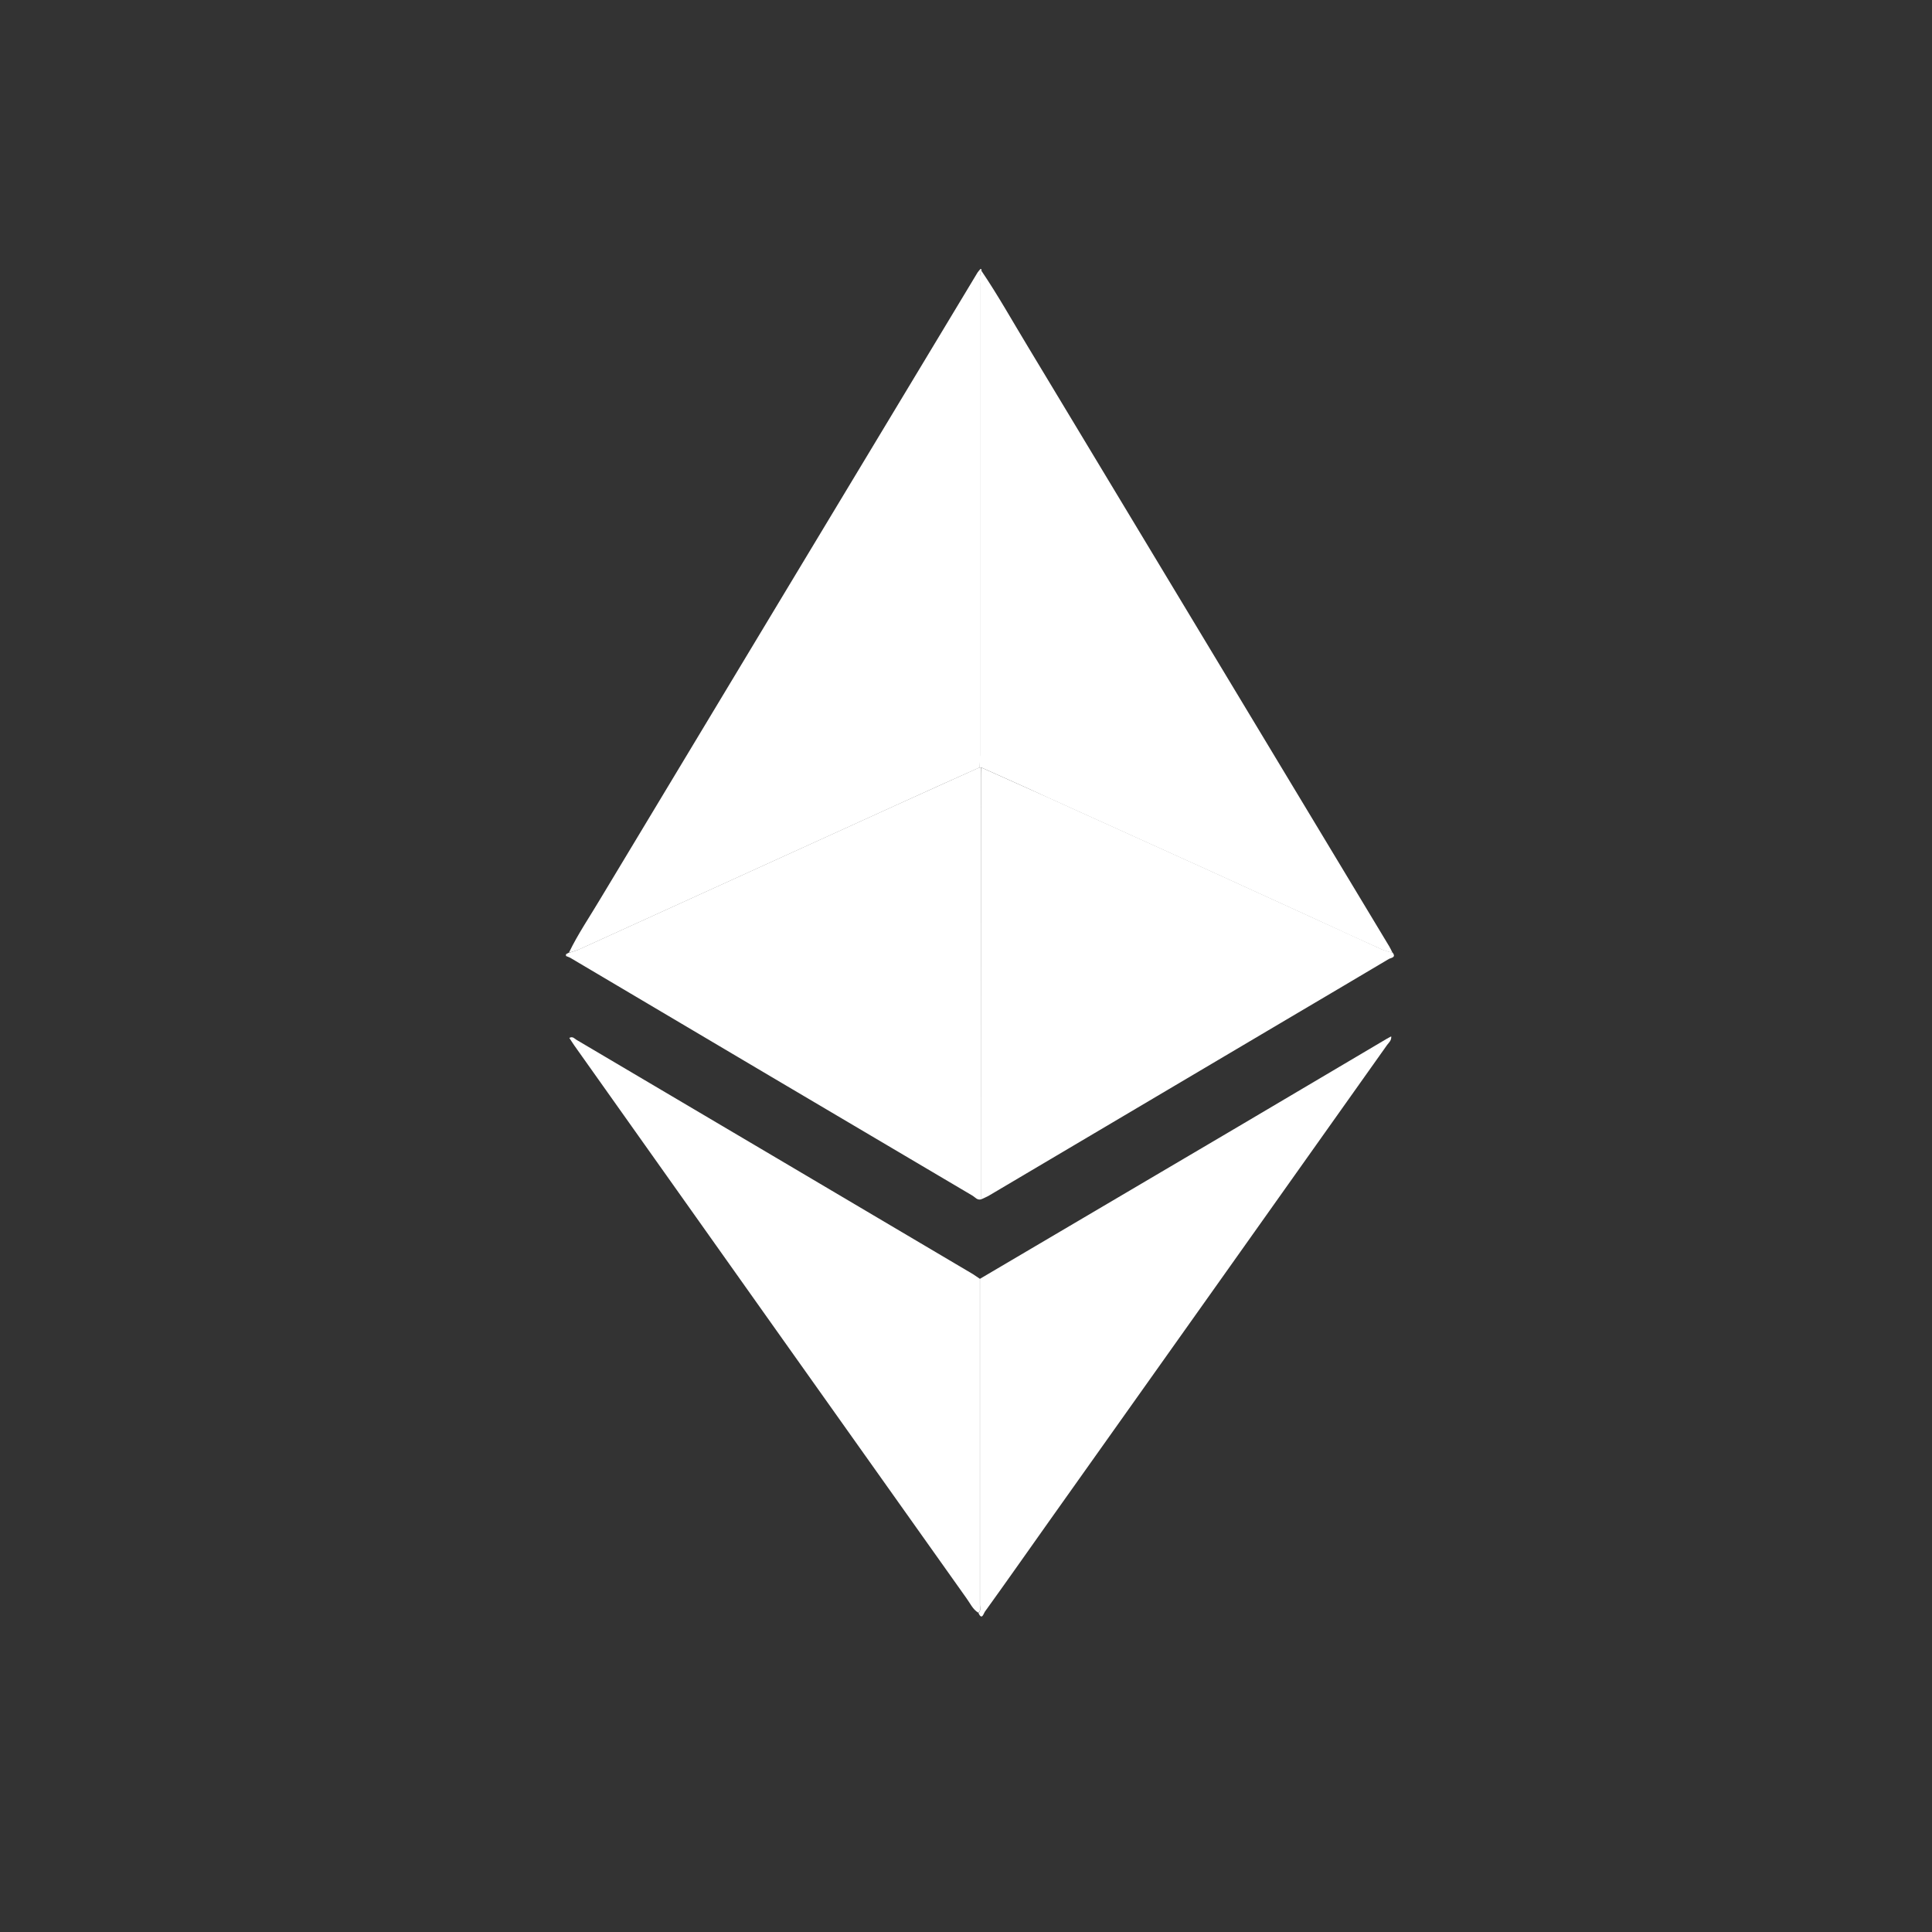 <svg width="22" height="22" viewBox="0 0 22 22" fill="none" xmlns="http://www.w3.org/2000/svg">
<rect x="0" y="0" width="22" height="22" fill="#333333" stroke="none"/>
<g clip-path="url(#clip0_66_520)">
<path d="M11.175 13.656C11.129 13.672 11.103 13.632 11.072 13.614C9.543 12.711 8.016 11.809 6.491 10.905C6.476 10.898 6.461 10.892 6.445 10.886V10.866L6.472 10.851C6.511 10.841 6.549 10.828 6.586 10.814L10.188 9.175C10.509 9.029 10.83 8.885 11.151 8.74H11.174C11.174 8.786 11.174 8.827 11.174 8.87C11.175 10.466 11.175 12.061 11.175 13.656Z" fill="white"/>
<path d="M11.177 8.741H11.154C11.154 8.695 11.159 8.649 11.159 8.601C11.159 6.809 11.159 5.017 11.159 3.224C11.154 3.178 11.157 3.132 11.168 3.087H11.178C11.366 3.365 11.53 3.659 11.704 3.946C13.077 6.224 14.449 8.502 15.821 10.779C15.834 10.801 15.845 10.825 15.857 10.85C15.818 10.841 15.78 10.83 15.743 10.816C15.491 10.702 15.238 10.587 14.989 10.471C14.598 10.292 14.207 10.113 13.816 9.935L11.932 9.082C11.682 8.966 11.429 8.854 11.177 8.741Z" fill="white"/>
<path d="M11.17 3.084C11.158 3.129 11.155 3.176 11.16 3.222C11.16 5.014 11.16 6.806 11.16 8.599C11.16 8.645 11.158 8.69 11.156 8.739C10.835 8.883 10.514 9.027 10.193 9.174L6.591 10.813C6.554 10.827 6.516 10.839 6.478 10.849C6.582 10.633 6.717 10.437 6.84 10.229C8.269 7.854 9.7 5.479 11.131 3.104C11.14 3.091 11.151 3.078 11.162 3.066L11.17 3.084Z" fill="white"/>
<path d="M11.177 8.741C11.429 8.854 11.681 8.966 11.933 9.08L13.817 9.933C14.208 10.111 14.599 10.29 14.99 10.469C15.241 10.584 15.494 10.7 15.743 10.814C15.781 10.828 15.819 10.839 15.858 10.848C15.903 10.905 15.836 10.907 15.815 10.92C15.424 11.153 15.031 11.384 14.639 11.616C13.514 12.282 12.389 12.948 11.264 13.613C11.235 13.63 11.205 13.642 11.175 13.656C11.175 12.061 11.175 10.466 11.175 8.871C11.175 8.828 11.177 8.785 11.177 8.741Z" fill="white"/>
<path d="M11.159 14.562L14.105 12.826C14.667 12.494 15.229 12.162 15.791 11.829L15.842 11.801C15.847 11.847 15.816 11.871 15.796 11.898C14.512 13.708 13.229 15.517 11.944 17.326C11.701 17.669 11.459 18.014 11.214 18.354C11.201 18.372 11.181 18.456 11.142 18.367C11.173 18.341 11.159 18.305 11.159 18.276C11.159 17.037 11.159 15.8 11.159 14.562Z" fill="white"/>
<path d="M11.158 14.562C11.158 15.799 11.158 17.036 11.158 18.273C11.158 18.305 11.172 18.34 11.141 18.365C11.075 18.325 11.047 18.255 11.003 18.196C9.514 16.099 8.026 14.002 6.539 11.904C6.52 11.877 6.503 11.849 6.483 11.819C6.522 11.797 6.543 11.828 6.565 11.841C8.071 12.73 9.576 13.62 11.081 14.51C11.109 14.528 11.133 14.546 11.158 14.562Z" fill="white"/>
<path d="M11.169 3.085L11.158 3.068C11.179 3.055 11.176 3.074 11.179 3.084L11.169 3.085Z" fill="white"/>
</g>
<defs>
<clipPath id="clip0_66_520">
<rect width="9.426" height="15.344" fill="white" transform="translate(6.446 3.064)"/>
</clipPath>
</defs>
</svg>

